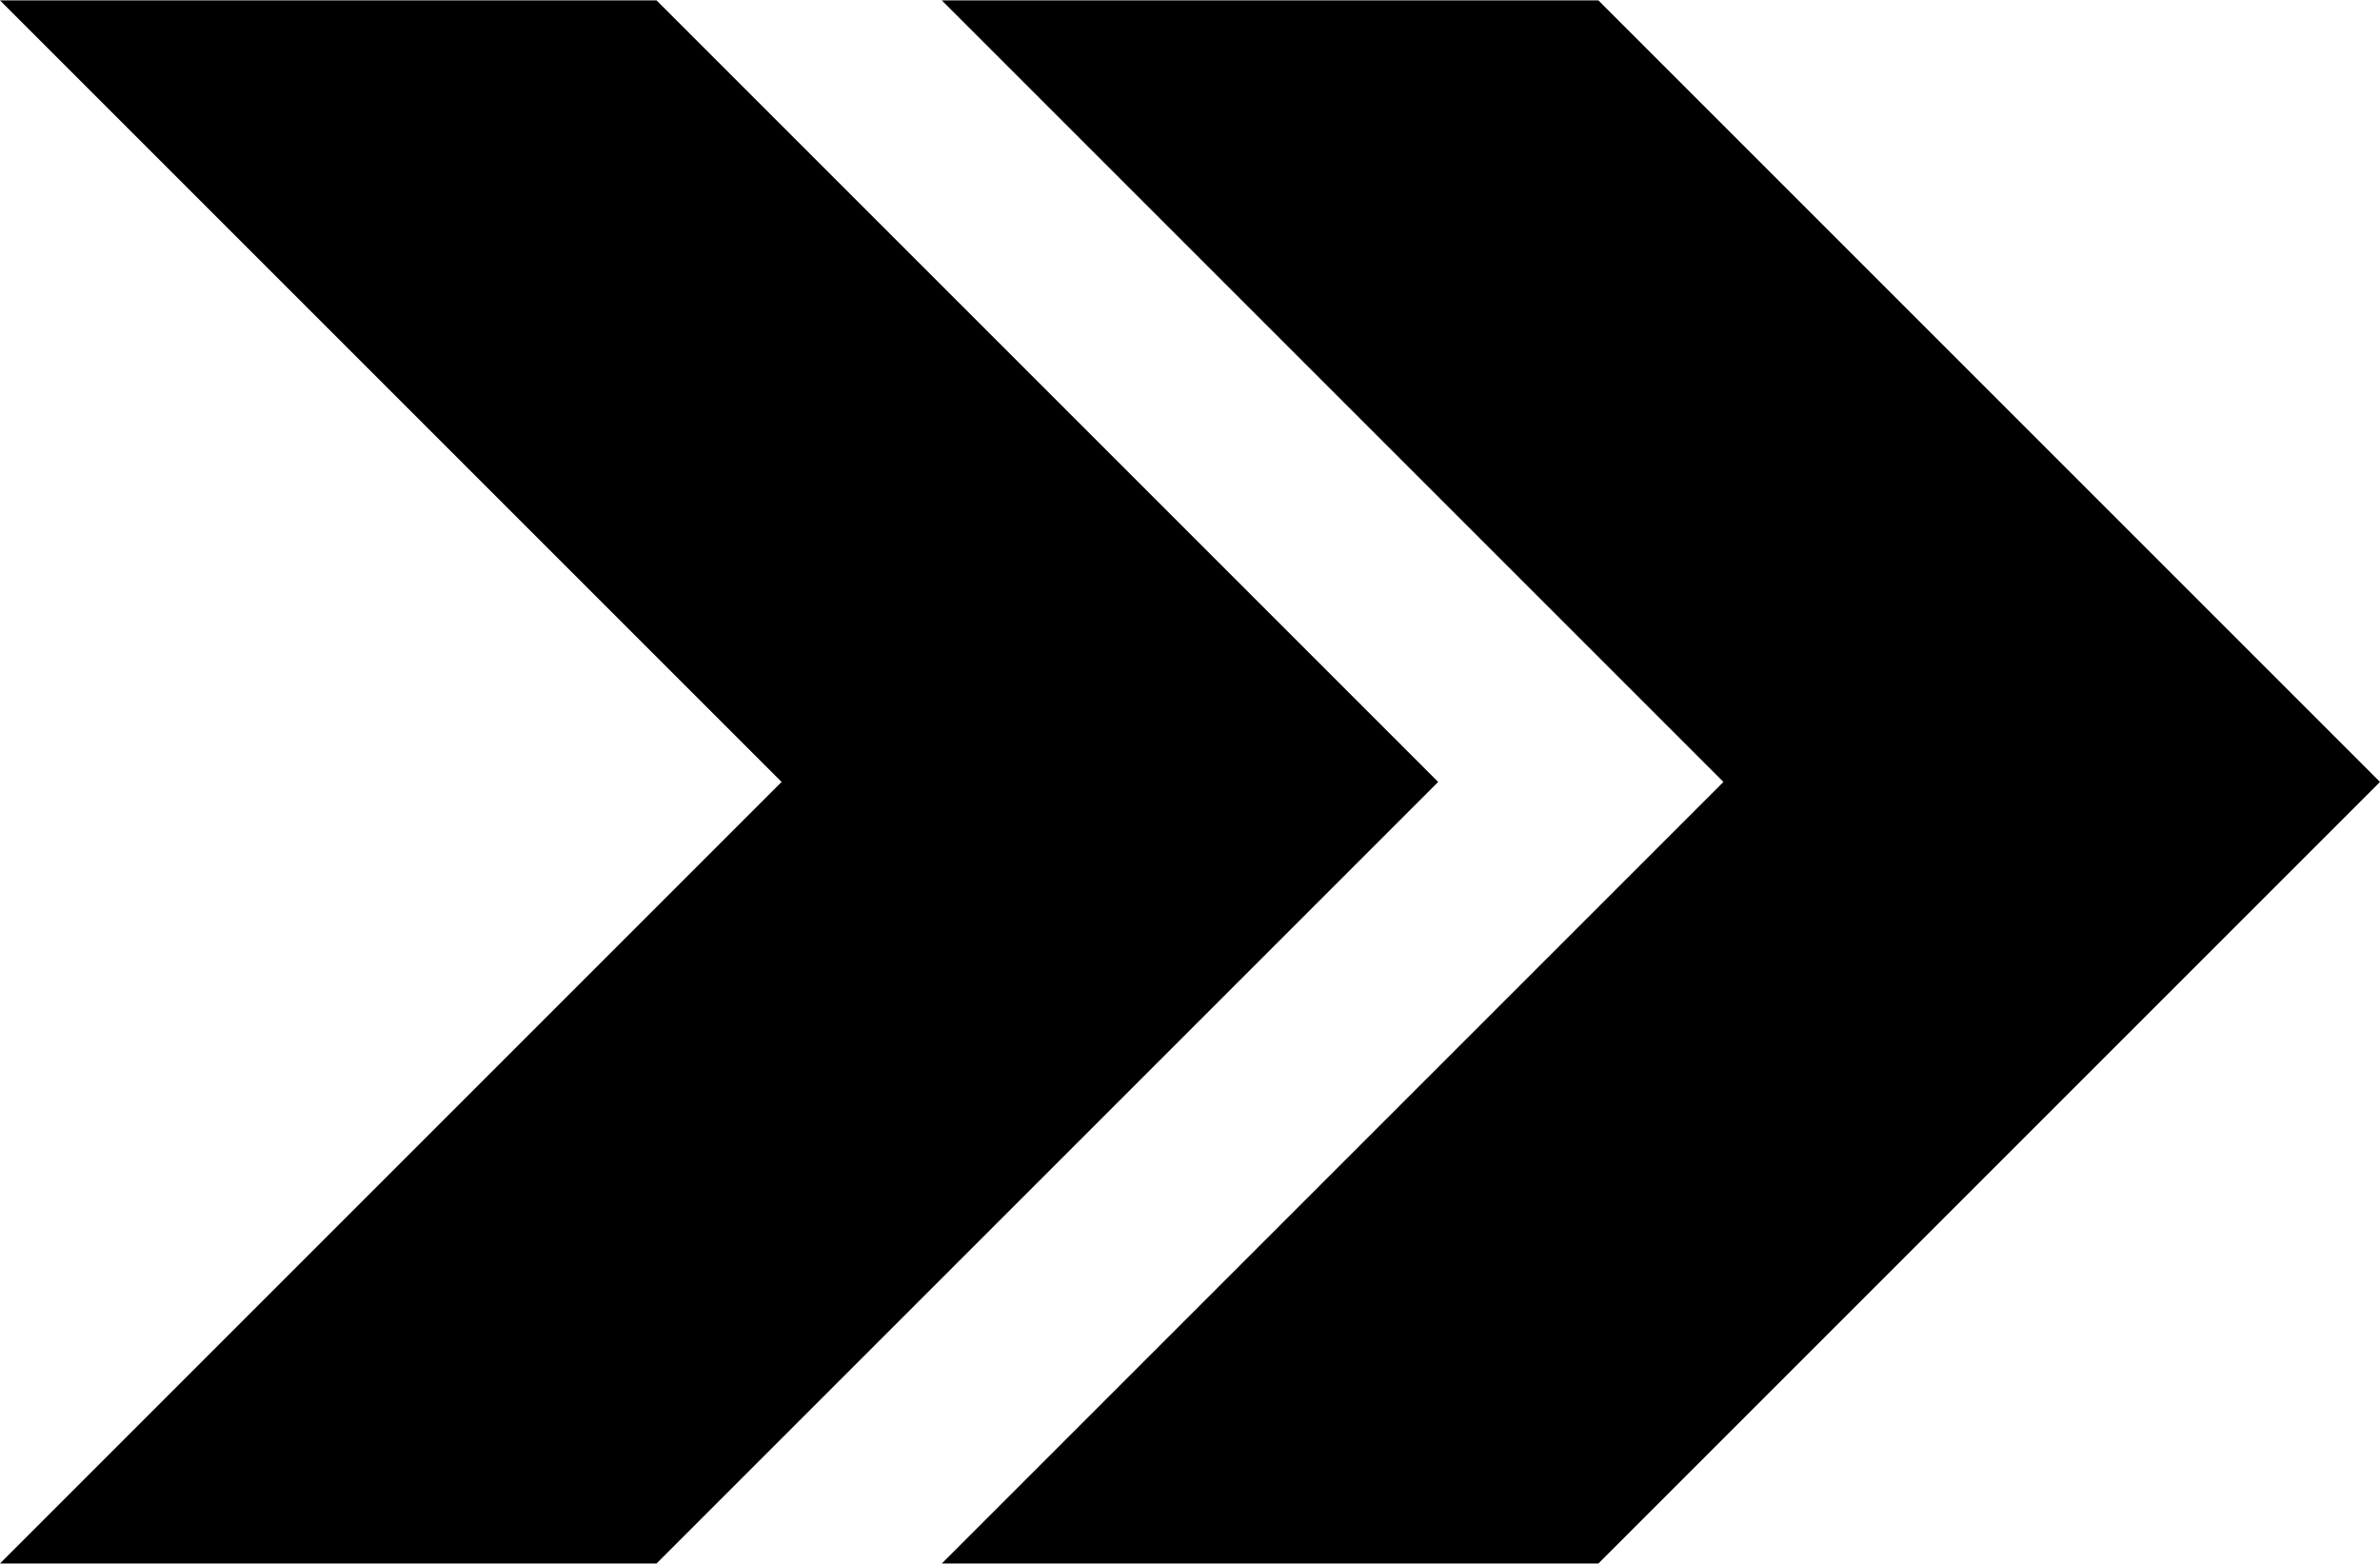 <?xml version="1.0" encoding="UTF-8"?><svg xmlns="http://www.w3.org/2000/svg" id="Layer_1648c6f5a7ae8a" viewBox="0 0 105.45 69.26" aria-hidden="true" style="fill:url(#CerosGradient_id518c32daa);" width="105px" height="69px"><defs><linearGradient class="cerosgradient" data-cerosgradient="true" id="CerosGradient_id518c32daa" gradientUnits="userSpaceOnUse" x1="50%" y1="100%" x2="50%" y2="0%"><stop offset="0%" stop-color="#000000"/><stop offset="100%" stop-color="#000000"/></linearGradient><linearGradient/><style>.cls-1-648c6f5a7ae8a{fill:#231f20;}</style></defs><polygon class="cls-1-648c6f5a7ae8a" points="0 69.26 29.09 69.26 63.72 34.63 29.09 0 0 0 34.63 34.63 0 69.26" style="fill:url(#CerosGradient_id518c32daa);"/><polygon class="cls-1-648c6f5a7ae8a" points="70.82 0 41.73 0 76.36 34.63 41.73 69.26 70.82 69.26 105.45 34.63 70.82 0" style="fill:url(#CerosGradient_id518c32daa);"/></svg>